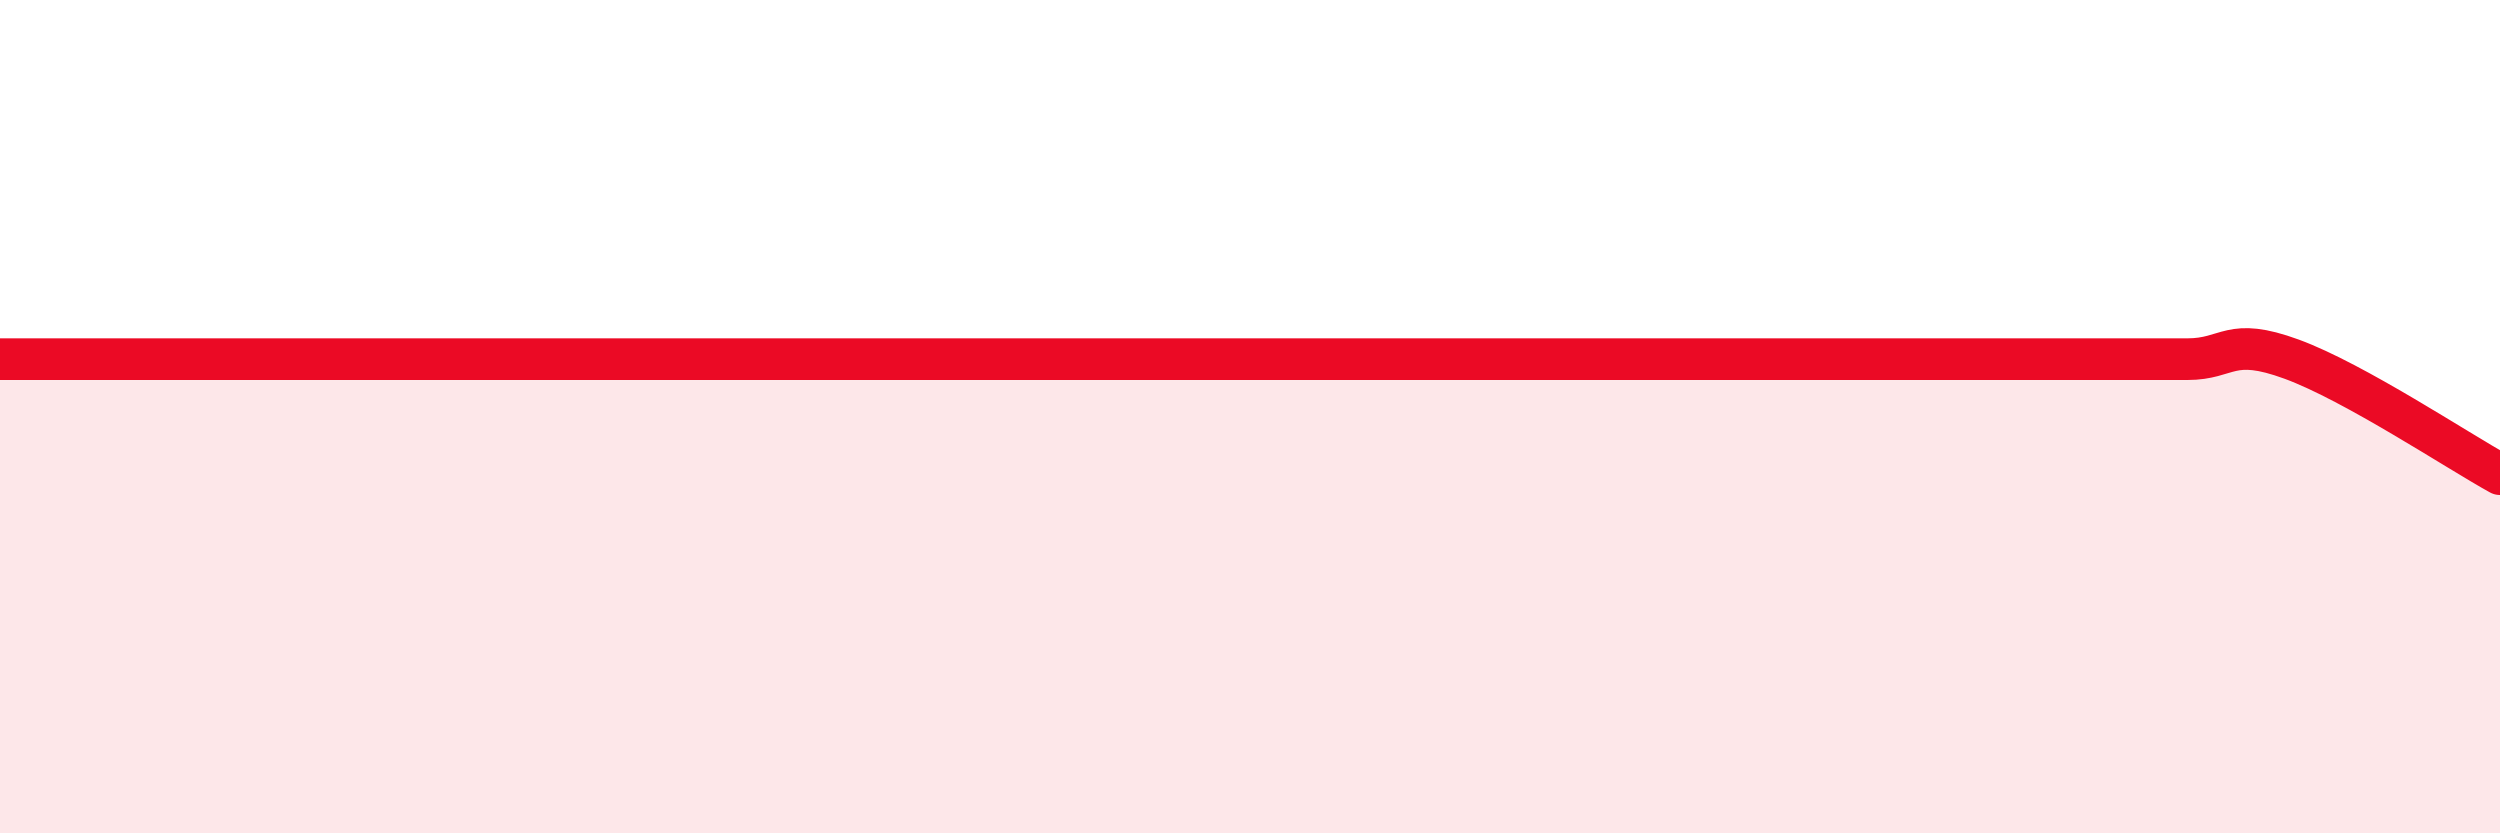 
    <svg width="60" height="20" viewBox="0 0 60 20" xmlns="http://www.w3.org/2000/svg">
      <path
        d="M 0,8.62 C 0.5,8.62 1.5,8.62 2.5,8.62 C 3.5,8.62 4,8.62 5,8.62 C 6,8.62 6.5,8.62 7.5,8.62 C 8.5,8.62 9,8.62 10,8.62 C 11,8.62 11.5,8.62 12.5,8.62 C 13.5,8.62 14,8.62 15,8.62 C 16,8.62 16.5,8.62 17.5,8.62 C 18.5,8.62 19,8.62 20,8.62 C 21,8.62 21.5,8.62 22.5,8.62 C 23.5,8.62 24,8.62 25,8.62 C 26,8.62 26.5,8.62 27.5,8.62 C 28.5,8.62 29,8.62 30,8.62 C 31,8.62 31.5,8.62 32.5,8.62 C 33.5,8.62 34,8.62 35,8.62 C 36,8.62 36.5,8.62 37.5,8.62 C 38.5,8.62 39,8.62 40,8.62 C 41,8.62 41.5,8.62 42.5,8.62 C 43.5,8.62 44,8.62 45,8.62 C 46,8.62 46.5,8.62 47.5,8.62 C 48.5,8.62 49,8.62 50,8.62 C 51,8.62 51.5,8.62 52.5,8.62 C 53.5,8.62 53.5,8.07 55,8.62 C 56.5,9.17 59,10.83 60,11.38L60 20L0 20Z"
        fill="#EB0A25"
        opacity="0.1"
        stroke-linecap="round"
        stroke-linejoin="round"
      />
      <path
        d="M 0,8.62 C 0.5,8.62 1.5,8.62 2.5,8.62 C 3.5,8.62 4,8.62 5,8.62 C 6,8.62 6.5,8.62 7.5,8.62 C 8.5,8.62 9,8.62 10,8.62 C 11,8.62 11.5,8.62 12.5,8.62 C 13.5,8.62 14,8.62 15,8.62 C 16,8.62 16.5,8.62 17.5,8.62 C 18.5,8.62 19,8.62 20,8.62 C 21,8.62 21.5,8.62 22.5,8.62 C 23.5,8.62 24,8.62 25,8.62 C 26,8.62 26.5,8.62 27.5,8.62 C 28.5,8.62 29,8.62 30,8.62 C 31,8.62 31.5,8.62 32.5,8.62 C 33.5,8.62 34,8.62 35,8.62 C 36,8.62 36.5,8.62 37.5,8.62 C 38.5,8.62 39,8.62 40,8.62 C 41,8.62 41.5,8.62 42.5,8.62 C 43.5,8.62 44,8.62 45,8.62 C 46,8.62 46.5,8.62 47.5,8.62 C 48.5,8.62 49,8.62 50,8.62 C 51,8.62 51.5,8.62 52.5,8.62 C 53.5,8.62 53.5,8.07 55,8.62 C 56.5,9.17 59,10.83 60,11.38"
        stroke="#EB0A25"
        stroke-width="1"
        fill="none"
        stroke-linecap="round"
        stroke-linejoin="round"
      />
    </svg>
  
